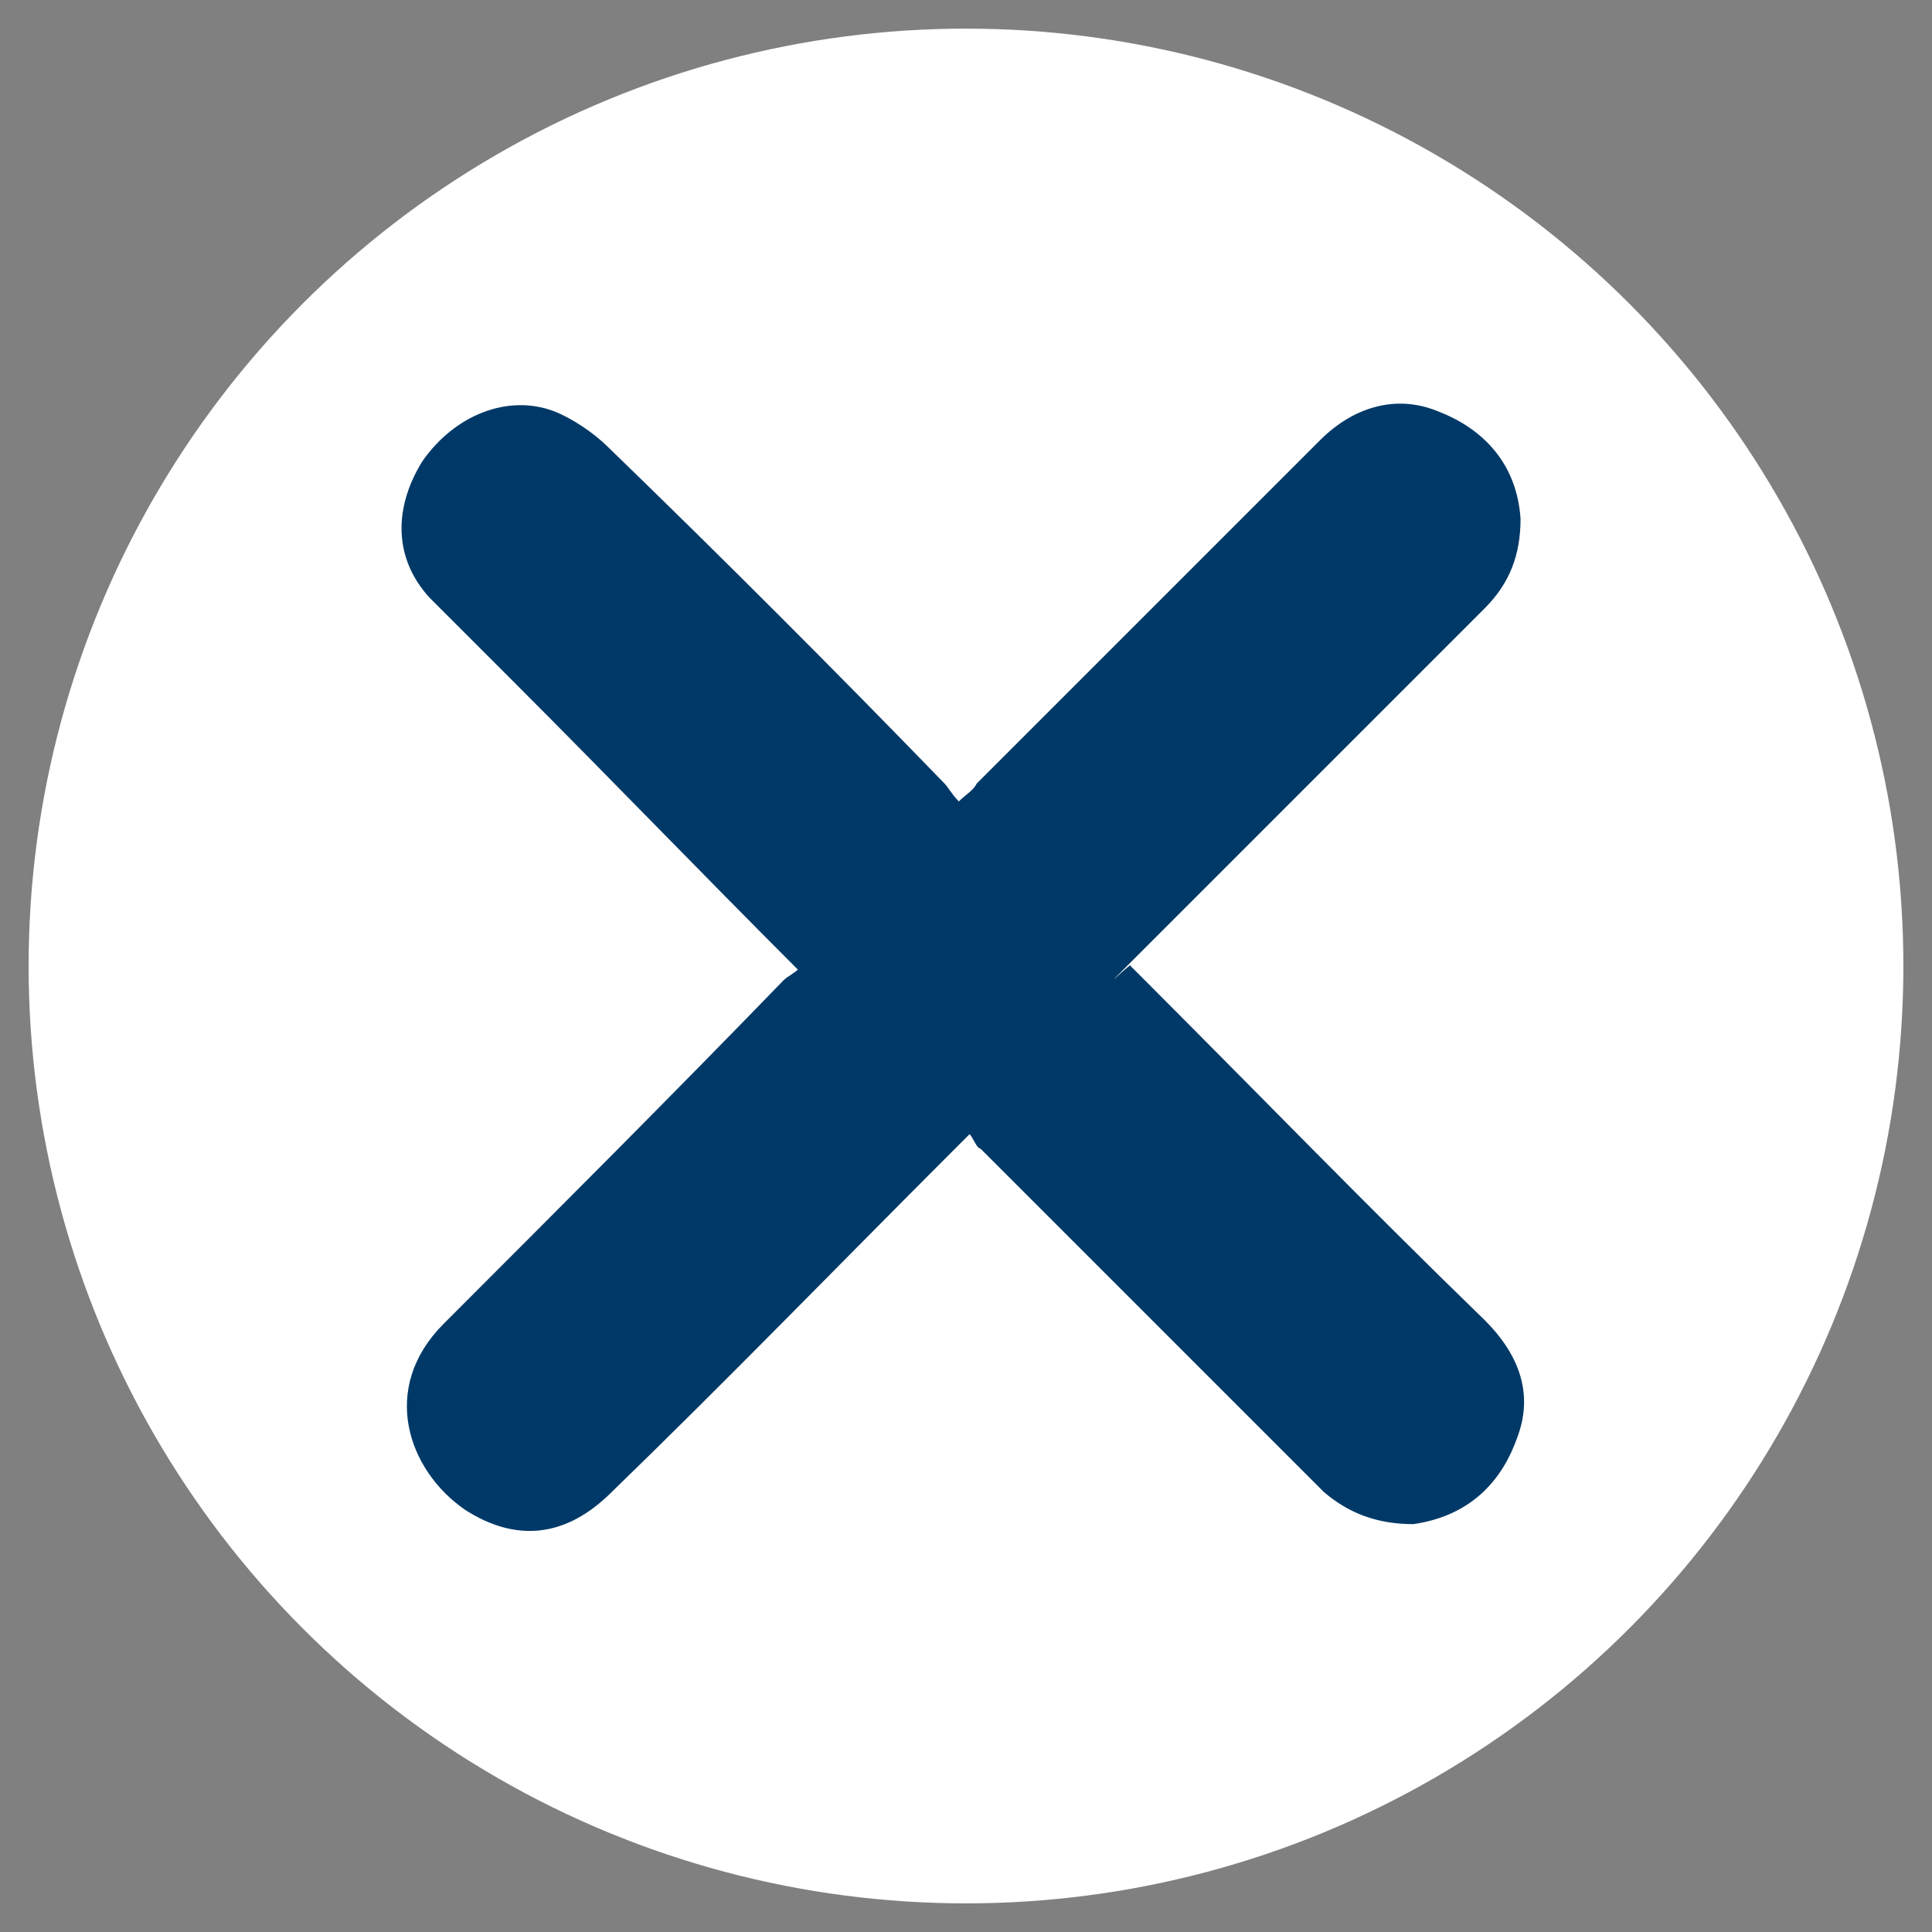 <?xml version="1.0" encoding="UTF-8"?>
<svg id="Capa_1" xmlns="http://www.w3.org/2000/svg" version="1.1" viewBox="0 0 54 54">
  <rect x="0" y="0" width="54" height="54" fill="#808080" stroke="none"/>
  <!-- Generator: Adobe Illustrator 29.3.1, SVG Export Plug-In . SVG Version: 2.1.0 Build 151)  -->
  <defs>
    <style>
      .st0 {
        fill: #d82525;
      }

      .st1 {
        fill: #fff;
      }

      .st2 {
        display: none;
      }

      .st3 {
        fill: #003967;
      }
    </style>
  </defs>
  <g id="Capa_11" data-name="Capa_1">
    <g>
      <g id="Capa_2" class="st2">
        <rect class="st0" x="-63.5" y="-41" width="217" height="167"/>
      </g>
      <g id="Capa_1-2">
        <circle class="st1" cx="27" cy="27" r="26.2"/>
      </g>
    </g>
    <path class="st3" d="M22.3,27.1c-2.7-2.7-5.3-5.4-7.9-8-.8-.8-1.6-1.6-2.4-2.4-1-1.1-1-2.5-.2-3.8.9-1.3,2.4-1.9,3.7-1.4.5.2,1.1.6,1.5,1,3.2,3.1,6.3,6.2,9.4,9.4.1.1.2.3.4.5.2-.2.4-.3.5-.5,3.2-3.2,6.4-6.4,9.6-9.6.9-.9,2.1-1.3,3.3-.8,1.3.5,2.2,1.5,2.3,3,0,1-.3,1.8-1,2.5-1.6,1.6-3.1,3.1-4.7,4.7-1.6,1.6-3.3,3.3-4.9,4.9s-.2.2-.3.4l.4.4c3.2,3.2,6.3,6.4,9.5,9.5.9.9,1.4,2,.9,3.3-.5,1.4-1.5,2.2-2.9,2.4-1,0-1.8-.3-2.5-.9l-3.3-3.3c-2.1-2.1-4.2-4.2-6.3-6.3-.1,0-.2-.3-.3-.4-.2.2-.3.3-.5.5-3.2,3.2-6.3,6.4-9.5,9.5-1.3,1.3-2.7,1.4-4.1.5-1.6-1.1-2.4-3.4-.6-5.2,3.2-3.2,6.4-6.4,9.5-9.6.1-.1.3-.2.4-.3Z"/>
  </g>
</svg>